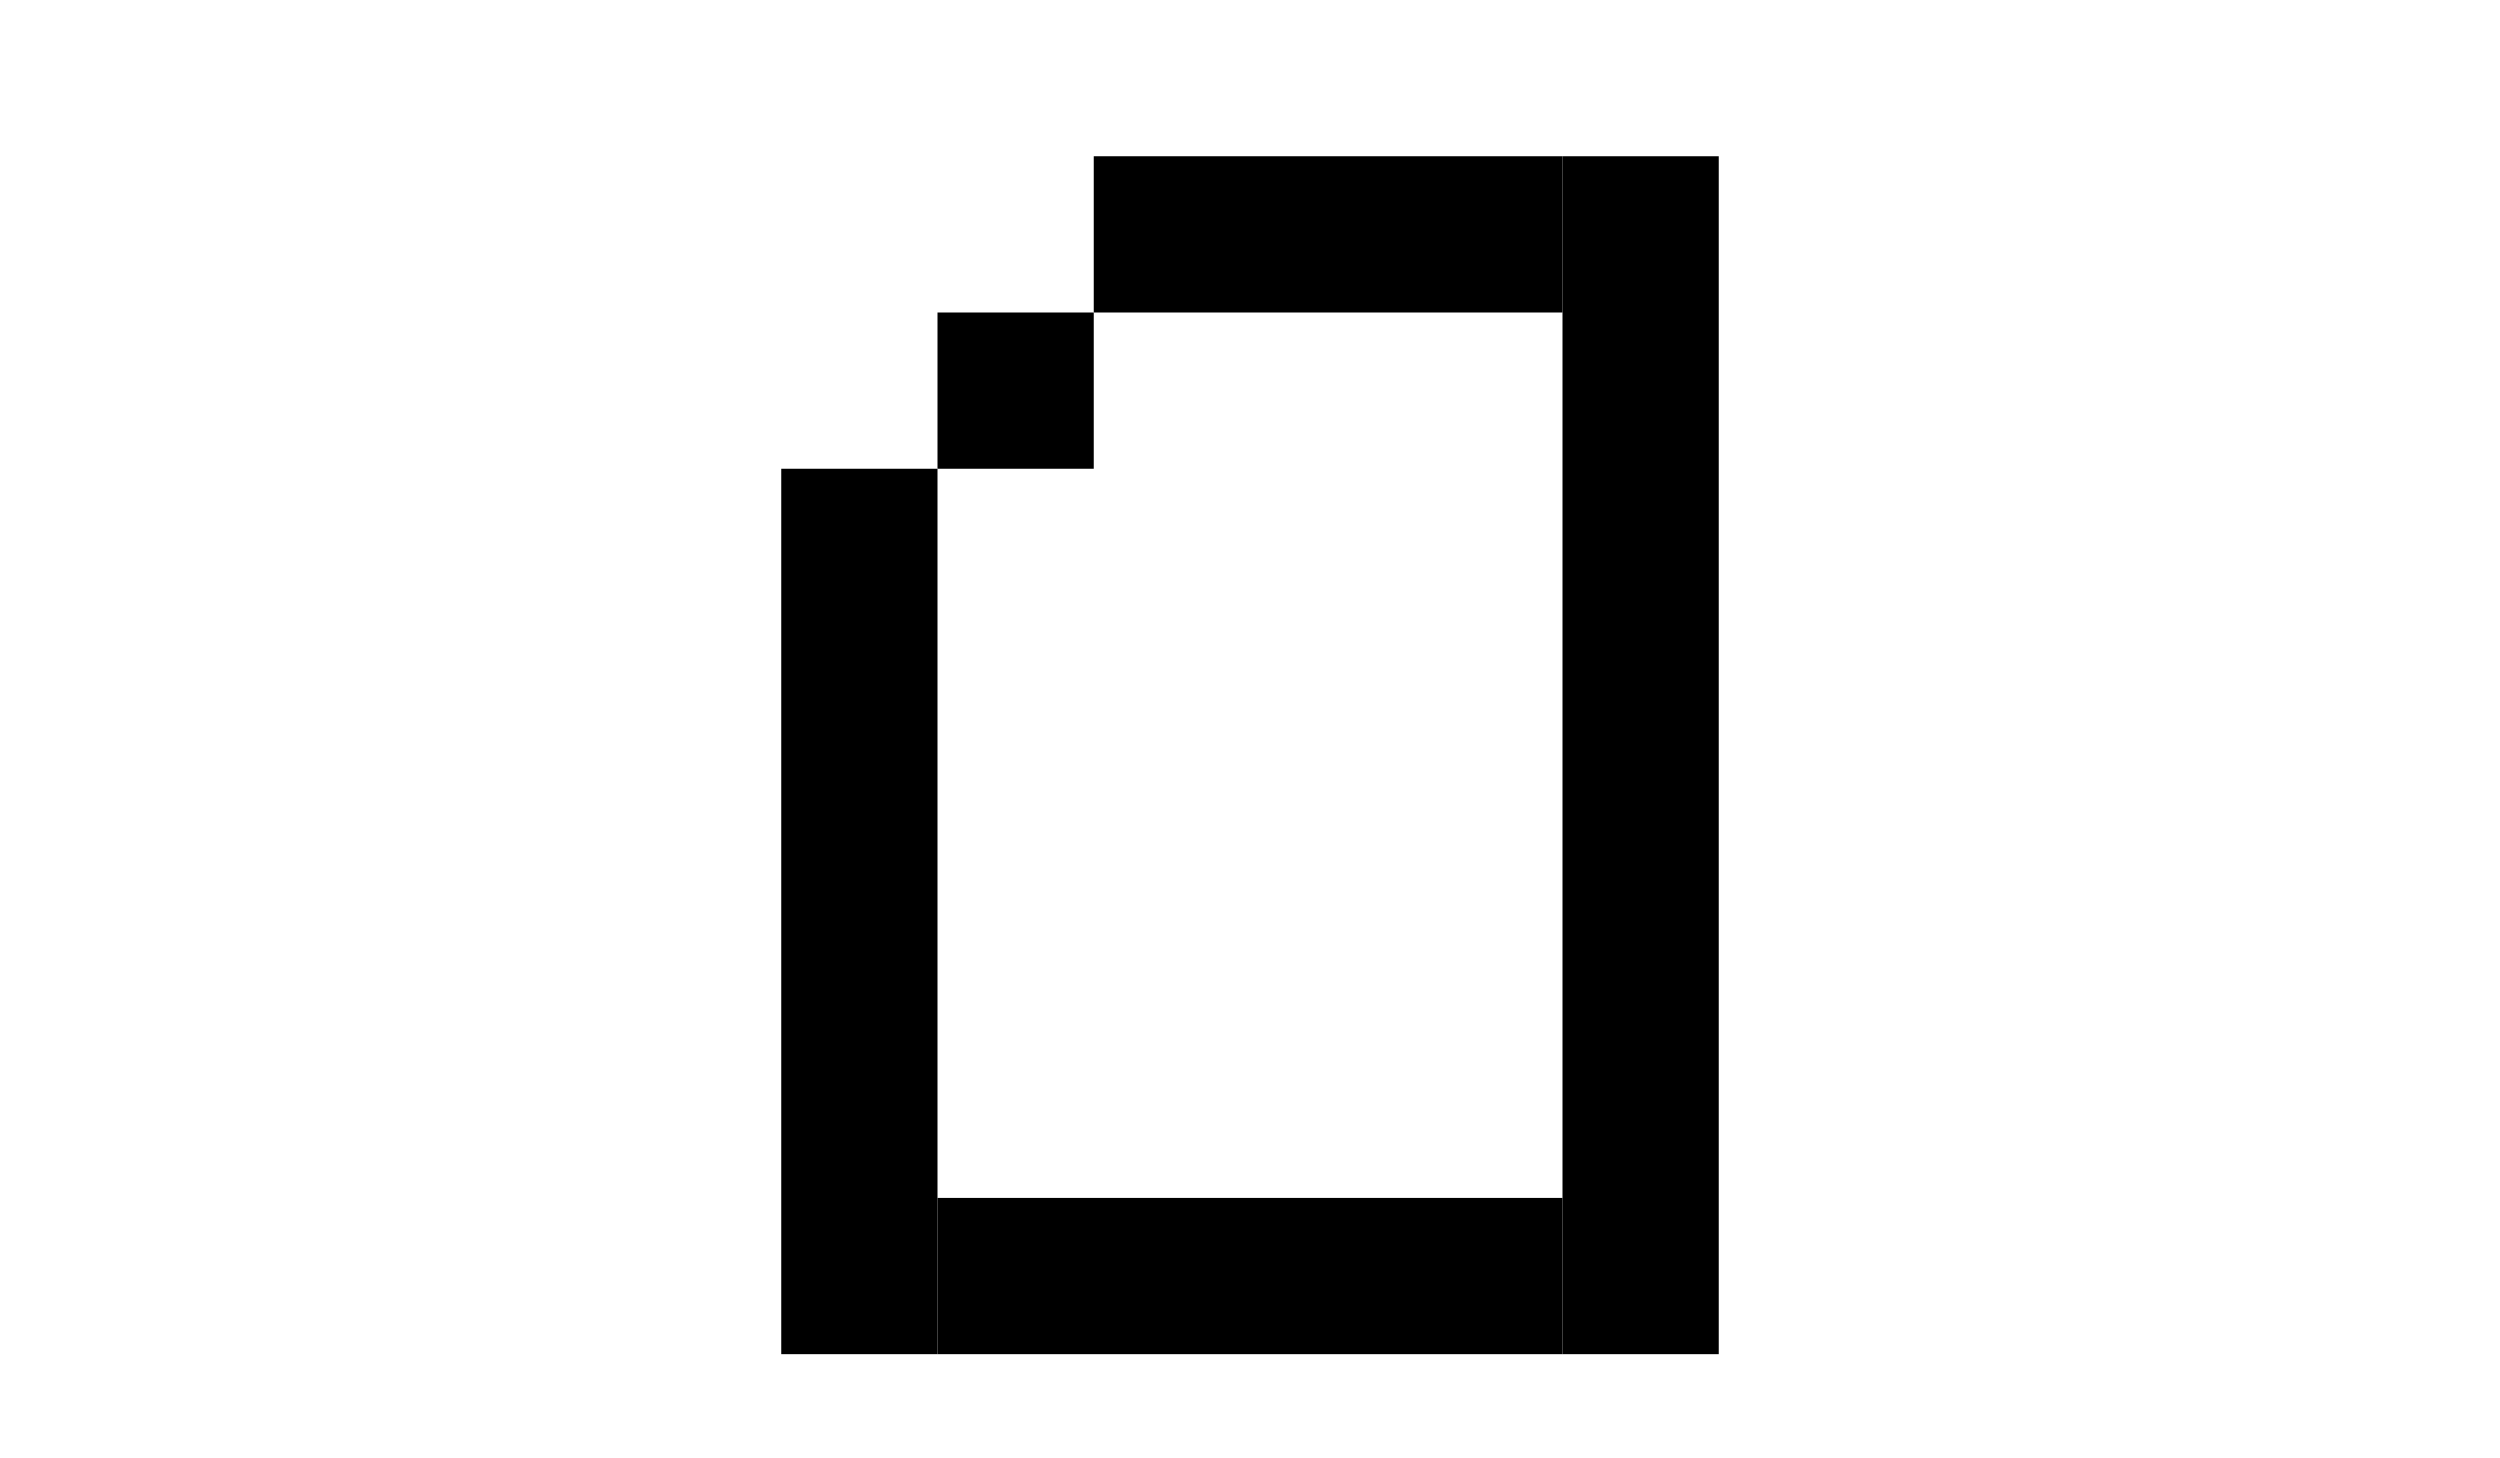<?xml version="1.0" encoding="UTF-8"?> <svg xmlns="http://www.w3.org/2000/svg" width="48" height="28" viewBox="0 0 48 28" fill="none"> <rect x="15" y="9" width="3" height="17" fill="black"></rect> <rect x="18" y="6" width="3" height="3" fill="black"></rect> <rect x="21" y="3" width="3" height="3" fill="black"></rect> <rect x="30" y="3" width="3" height="23" fill="black"></rect> <rect x="18" y="23" width="12" height="3" fill="black"></rect> <rect x="24" y="3" width="6" height="3" fill="black"></rect> </svg> 